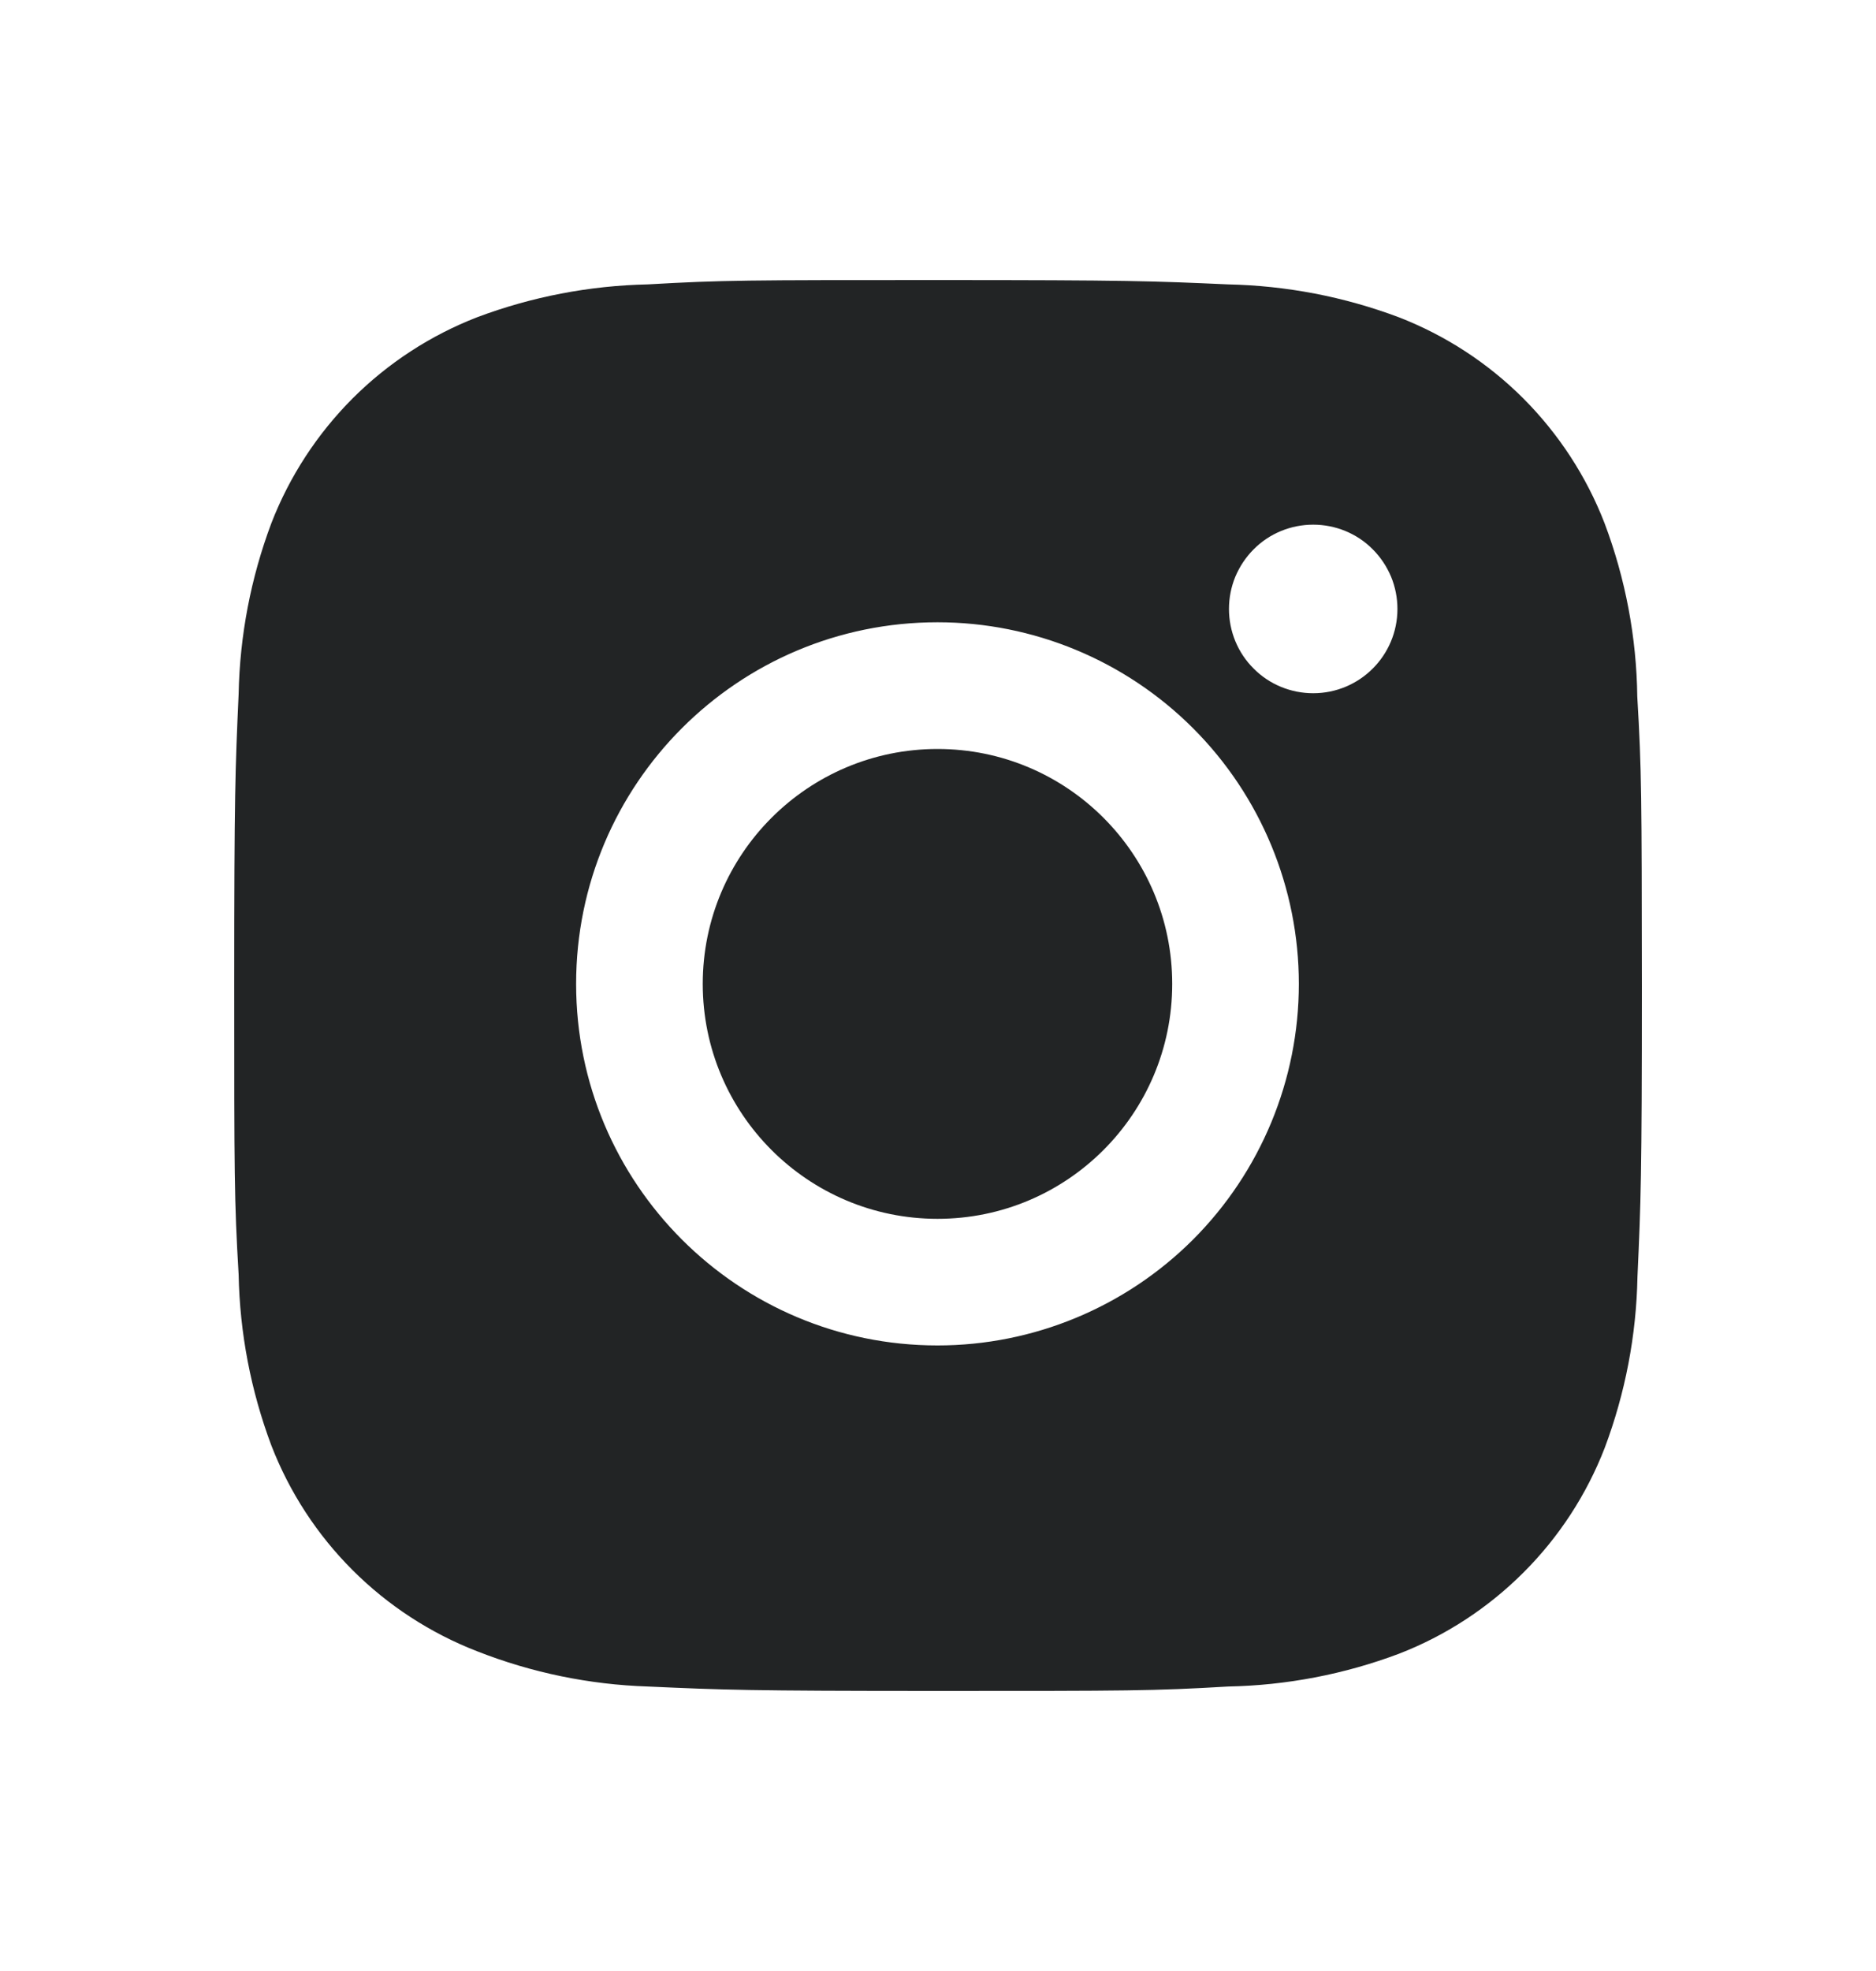 <svg width="20" height="21" viewBox="0 0 20 21" fill="none" xmlns="http://www.w3.org/2000/svg">
<path d="M17.455 7.421C17.447 6.79 17.329 6.165 17.106 5.574C16.913 5.076 16.618 4.624 16.241 4.246C15.863 3.868 15.41 3.573 14.912 3.38C14.329 3.161 13.713 3.043 13.09 3.03C12.289 2.994 12.035 2.984 10 2.984C7.965 2.984 7.704 2.984 6.908 3.03C6.286 3.043 5.67 3.161 5.087 3.38C4.589 3.573 4.136 3.868 3.758 4.246C3.381 4.624 3.086 5.076 2.893 5.574C2.674 6.157 2.556 6.773 2.544 7.395C2.508 8.198 2.497 8.452 2.497 10.487C2.497 12.522 2.497 12.782 2.544 13.579C2.556 14.202 2.674 14.817 2.893 15.401C3.086 15.899 3.381 16.352 3.759 16.729C4.137 17.107 4.59 17.401 5.088 17.594C5.669 17.822 6.285 17.949 6.909 17.969C7.711 18.005 7.965 18.016 10 18.016C12.035 18.016 12.296 18.016 13.092 17.969C13.715 17.957 14.331 17.839 14.914 17.62C15.412 17.427 15.864 17.132 16.242 16.754C16.62 16.377 16.915 15.924 17.108 15.426C17.327 14.843 17.445 14.228 17.457 13.604C17.493 12.802 17.504 12.548 17.504 10.512C17.502 8.477 17.502 8.219 17.455 7.421ZM9.995 14.335C7.866 14.335 6.142 12.611 6.142 10.483C6.142 8.354 7.866 6.63 9.995 6.63C11.016 6.63 11.996 7.036 12.719 7.759C13.441 8.481 13.847 9.461 13.847 10.483C13.847 11.505 13.441 12.484 12.719 13.207C11.996 13.929 11.016 14.335 9.995 14.335ZM14 7.386C13.882 7.386 13.765 7.363 13.656 7.318C13.547 7.273 13.448 7.207 13.365 7.123C13.281 7.04 13.215 6.941 13.17 6.832C13.125 6.723 13.102 6.606 13.102 6.488C13.102 6.37 13.125 6.253 13.17 6.144C13.216 6.035 13.282 5.936 13.365 5.853C13.448 5.769 13.547 5.703 13.656 5.658C13.765 5.613 13.882 5.59 14 5.59C14.118 5.59 14.235 5.613 14.344 5.658C14.453 5.703 14.552 5.769 14.635 5.853C14.718 5.936 14.784 6.035 14.83 6.144C14.875 6.253 14.898 6.37 14.898 6.488C14.898 6.984 14.496 7.386 14 7.386Z" fill="#222425"/>
<path d="M9.995 12.986C11.377 12.986 12.497 11.865 12.497 10.483C12.497 9.101 11.377 7.98 9.995 7.98C8.613 7.98 7.492 9.101 7.492 10.483C7.492 11.865 8.613 12.986 9.995 12.986Z" fill="#222425"/>
</svg>
